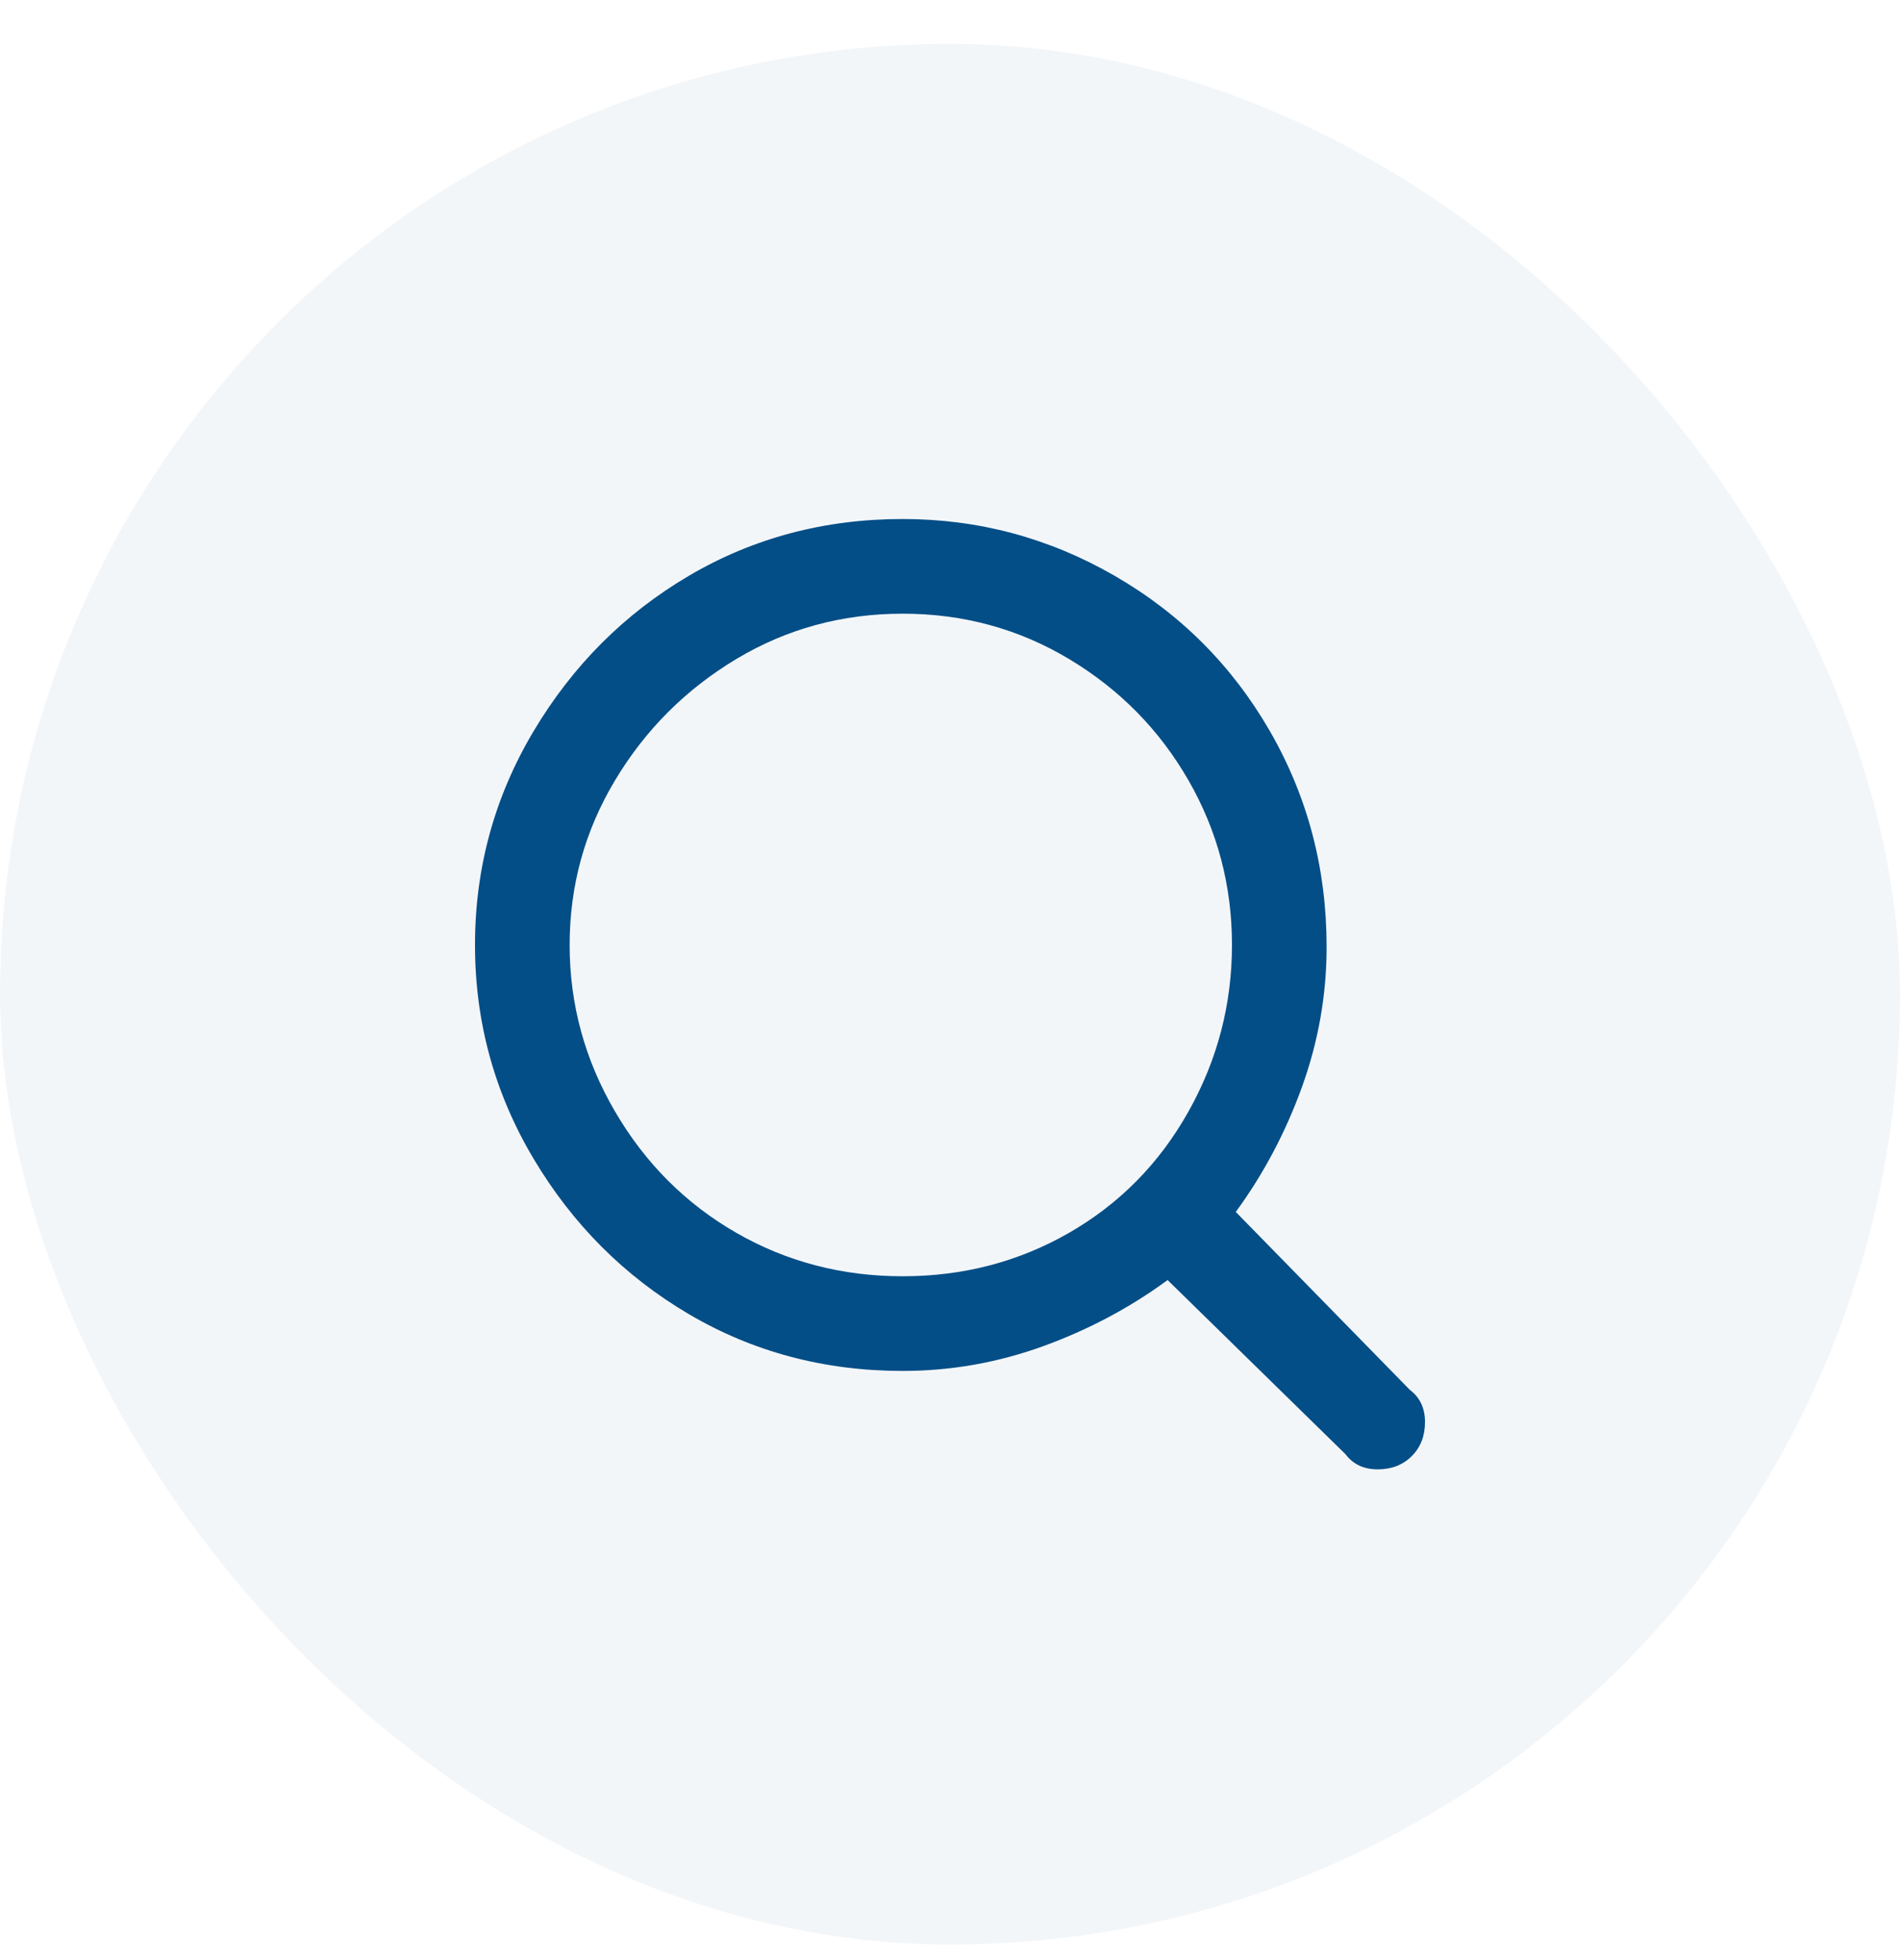 <svg width="32" height="33" viewBox="0 0 32 33" fill="none" xmlns="http://www.w3.org/2000/svg">
<rect y="0.738" width="32" height="32" rx="16" fill="#044E87" fill-opacity="0.05"/>
<path d="M15.203 8.738C13.886 8.738 12.685 9.057 11.602 9.694C10.518 10.332 9.647 11.203 8.988 12.308C8.329 13.413 8 14.613 8 15.91C8 17.206 8.329 18.406 8.988 19.511C9.647 20.616 10.518 21.487 11.602 22.125C12.685 22.762 13.886 23.081 15.203 23.081C16.011 23.081 16.797 22.943 17.562 22.667C18.327 22.39 19.028 22.018 19.665 21.551L22.661 24.483C22.789 24.653 22.97 24.738 23.203 24.738C23.437 24.738 23.628 24.664 23.777 24.515C23.926 24.366 24 24.175 24 23.942C24 23.708 23.915 23.527 23.745 23.4L20.813 20.404C21.28 19.766 21.652 19.065 21.928 18.3C22.204 17.535 22.343 16.749 22.343 15.941C22.343 14.624 22.024 13.413 21.387 12.308C20.749 11.203 19.878 10.332 18.773 9.694C17.668 9.057 16.478 8.738 15.203 8.738ZM15.203 10.332C16.223 10.332 17.158 10.587 18.008 11.097C18.858 11.607 19.527 12.287 20.016 13.137C20.505 13.987 20.749 14.911 20.749 15.91C20.749 16.908 20.505 17.843 20.016 18.714C19.527 19.586 18.858 20.265 18.008 20.754C17.158 21.243 16.223 21.487 15.203 21.487C14.183 21.487 13.248 21.243 12.398 20.754C11.549 20.265 10.868 19.586 10.359 18.714C9.849 17.843 9.594 16.908 9.594 15.91C9.594 14.911 9.849 13.987 10.359 13.137C10.868 12.287 11.549 11.607 12.398 11.097C13.248 10.587 14.183 10.332 15.203 10.332Z" fill="#044E87"/>
</svg>
